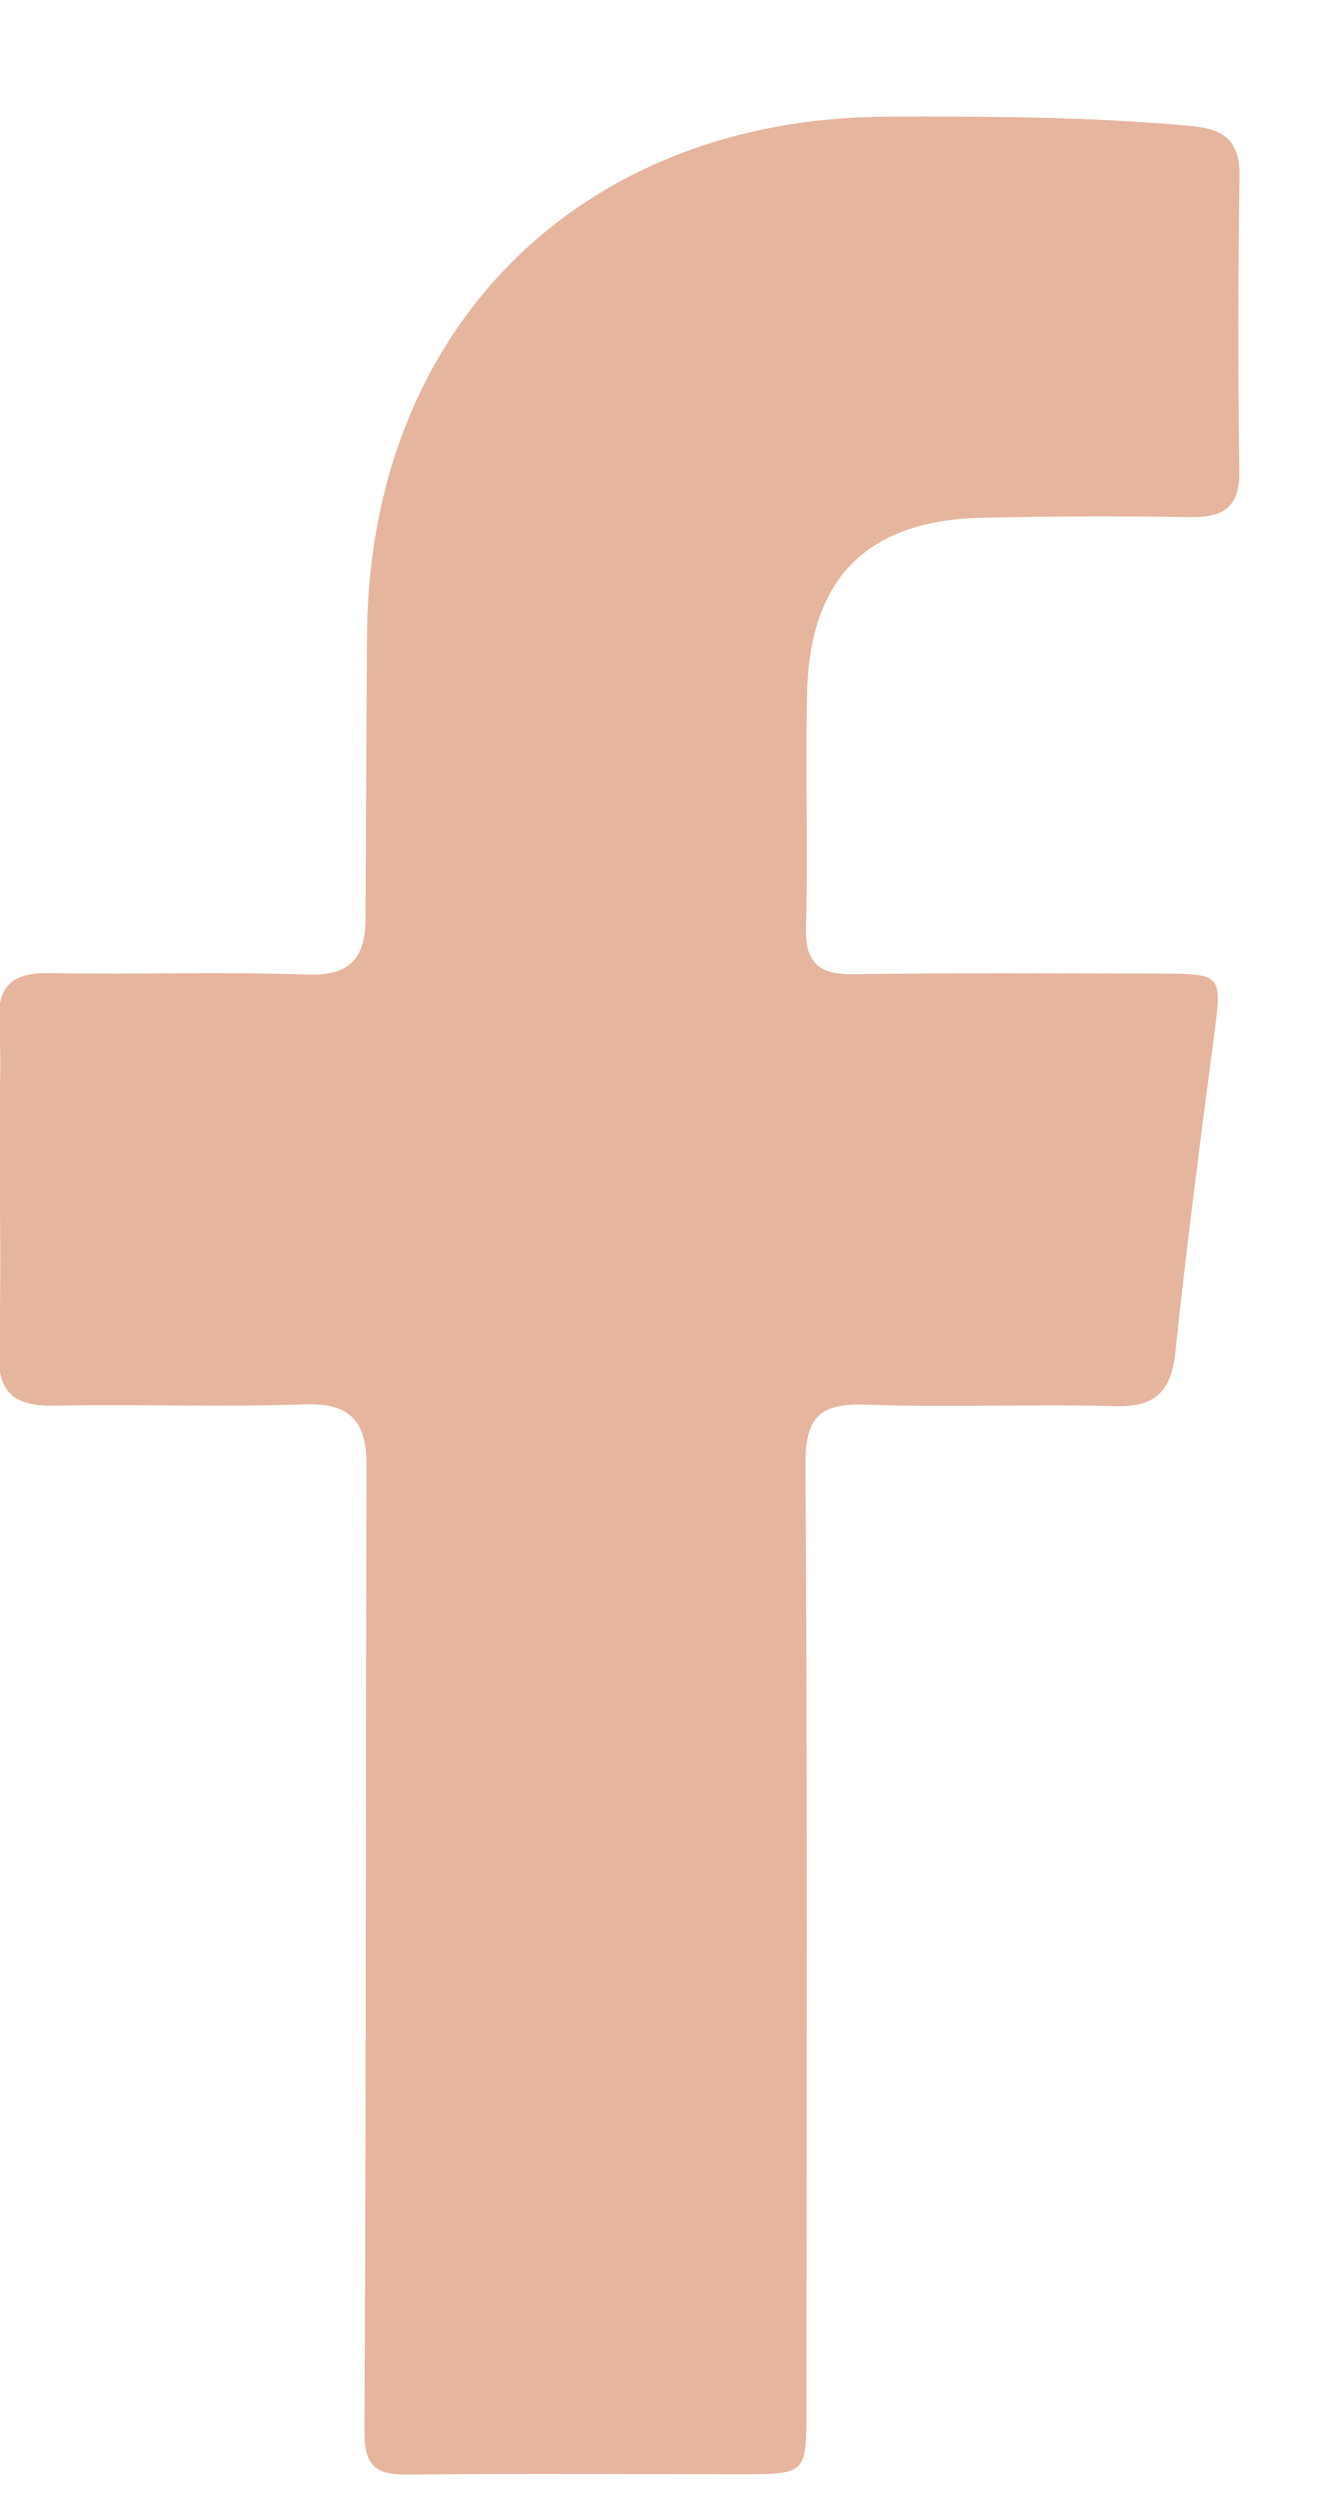 <svg width="8" height="15" viewBox="0 0 8 15" fill="none" xmlns="http://www.w3.org/2000/svg">
<path d="M-0.003 6.781C-0.003 6.552 0.009 6.349 -0.005 6.148C-0.02 5.921 0.069 5.835 0.297 5.839C0.813 5.849 1.33 5.83 1.846 5.848C2.107 5.857 2.193 5.742 2.194 5.511C2.197 4.942 2.199 4.373 2.203 3.804C2.217 1.967 3.485 0.707 5.324 0.7C5.932 0.698 6.54 0.7 7.146 0.756C7.352 0.774 7.442 0.848 7.439 1.06C7.43 1.648 7.429 2.236 7.438 2.823C7.441 3.047 7.341 3.107 7.136 3.103C6.721 3.096 6.306 3.098 5.892 3.107C5.208 3.122 4.86 3.466 4.844 4.154C4.832 4.622 4.85 5.09 4.837 5.558C4.831 5.776 4.91 5.849 5.124 5.846C5.733 5.837 6.341 5.841 6.95 5.842C7.34 5.843 7.335 5.845 7.285 6.224C7.203 6.85 7.121 7.477 7.055 8.105C7.031 8.342 6.943 8.445 6.693 8.438C6.196 8.424 5.697 8.447 5.2 8.429C4.927 8.419 4.833 8.497 4.834 8.783C4.846 10.674 4.84 12.566 4.84 14.457C4.84 14.846 4.839 14.847 4.443 14.847C3.78 14.847 3.116 14.842 2.452 14.849C2.253 14.852 2.186 14.798 2.187 14.583C2.198 12.655 2.194 10.727 2.2 8.799C2.201 8.537 2.11 8.417 1.827 8.427C1.33 8.445 0.831 8.425 0.333 8.435C0.091 8.44 -0.018 8.364 -0.007 8.103C0.01 7.672 -0.003 7.24 -0.003 6.781Z" fill="#E6B59E"/>
</svg>
